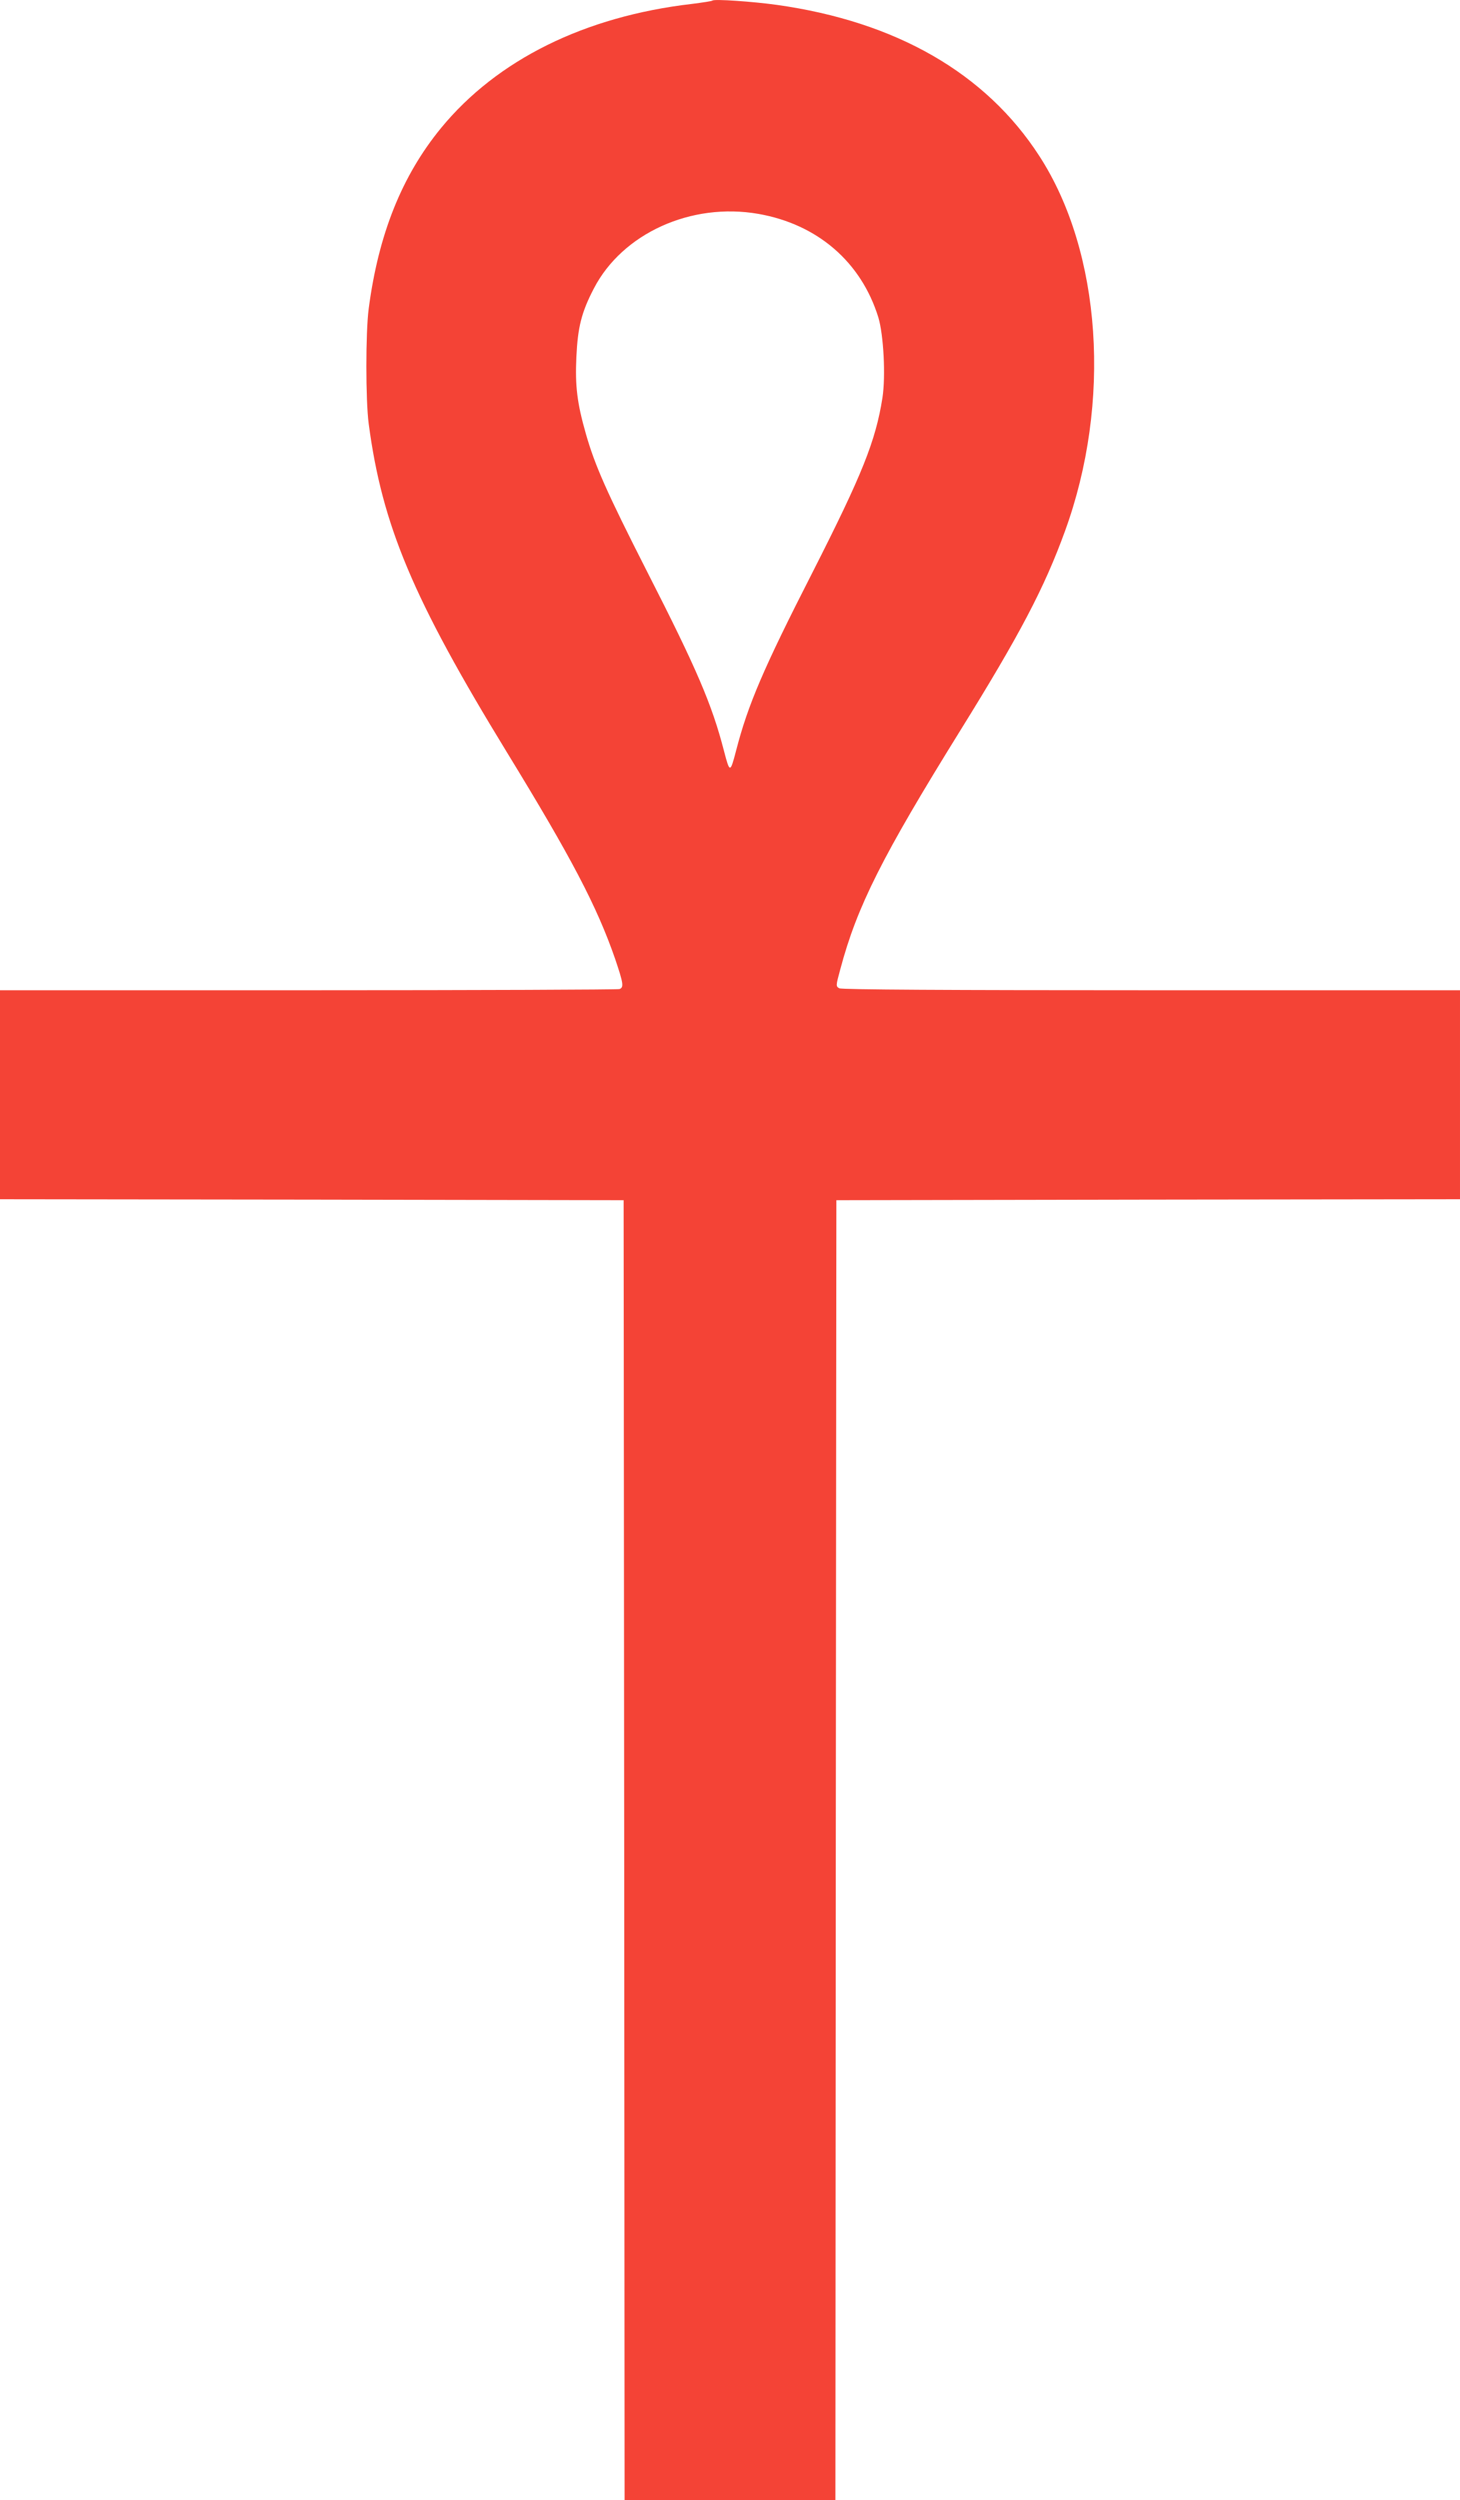 <?xml version="1.0" standalone="no"?>
<!DOCTYPE svg PUBLIC "-//W3C//DTD SVG 20010904//EN"
 "http://www.w3.org/TR/2001/REC-SVG-20010904/DTD/svg10.dtd">
<svg version="1.0" xmlns="http://www.w3.org/2000/svg"
 width="748pt" height="1280pt" viewBox="0 0 748 1280"
 preserveAspectRatio="xMidYMid meet">
<g transform="translate(0,1280) scale(0.1,-0.1)"
fill="#f44336" stroke="none">
<path d="M3650 12797 c-3 -3 -50 -10 -105 -17 -550 -64 -998 -286 -1285 -635
-201 -245 -321 -544 -371 -925 -16 -123 -16 -468 0 -590 69 -520 226 -894 707
-1680 332 -542 462 -790 555 -1058 43 -127 46 -147 23 -156 -9 -3 -726 -6
-1595 -6 l-1579 0 0 -535 0 -535 1598 -2 1597 -3 3 -3327 2 -3328 540 0 540 0
2 3328 3 3327 1598 3 1597 2 0 535 0 535 -1581 0 c-1031 0 -1587 3 -1599 10
-18 10 -18 13 5 97 86 323 214 577 615 1223 305 491 431 731 536 1020 240 658
188 1429 -131 1921 -274 424 -733 688 -1345 774 -122 17 -322 31 -330 22z
m235 -1092 c303 -53 527 -246 615 -530 27 -90 38 -300 21 -412 -35 -221 -103
-391 -356 -889 -256 -501 -333 -682 -394 -918 -30 -115 -32 -115 -62 0 -61
236 -138 417 -394 918 -207 407 -267 542 -314 707 -44 155 -55 241 -48 392 7
151 26 228 89 349 146 283 499 443 843 383z"/>
</g>
</svg>

